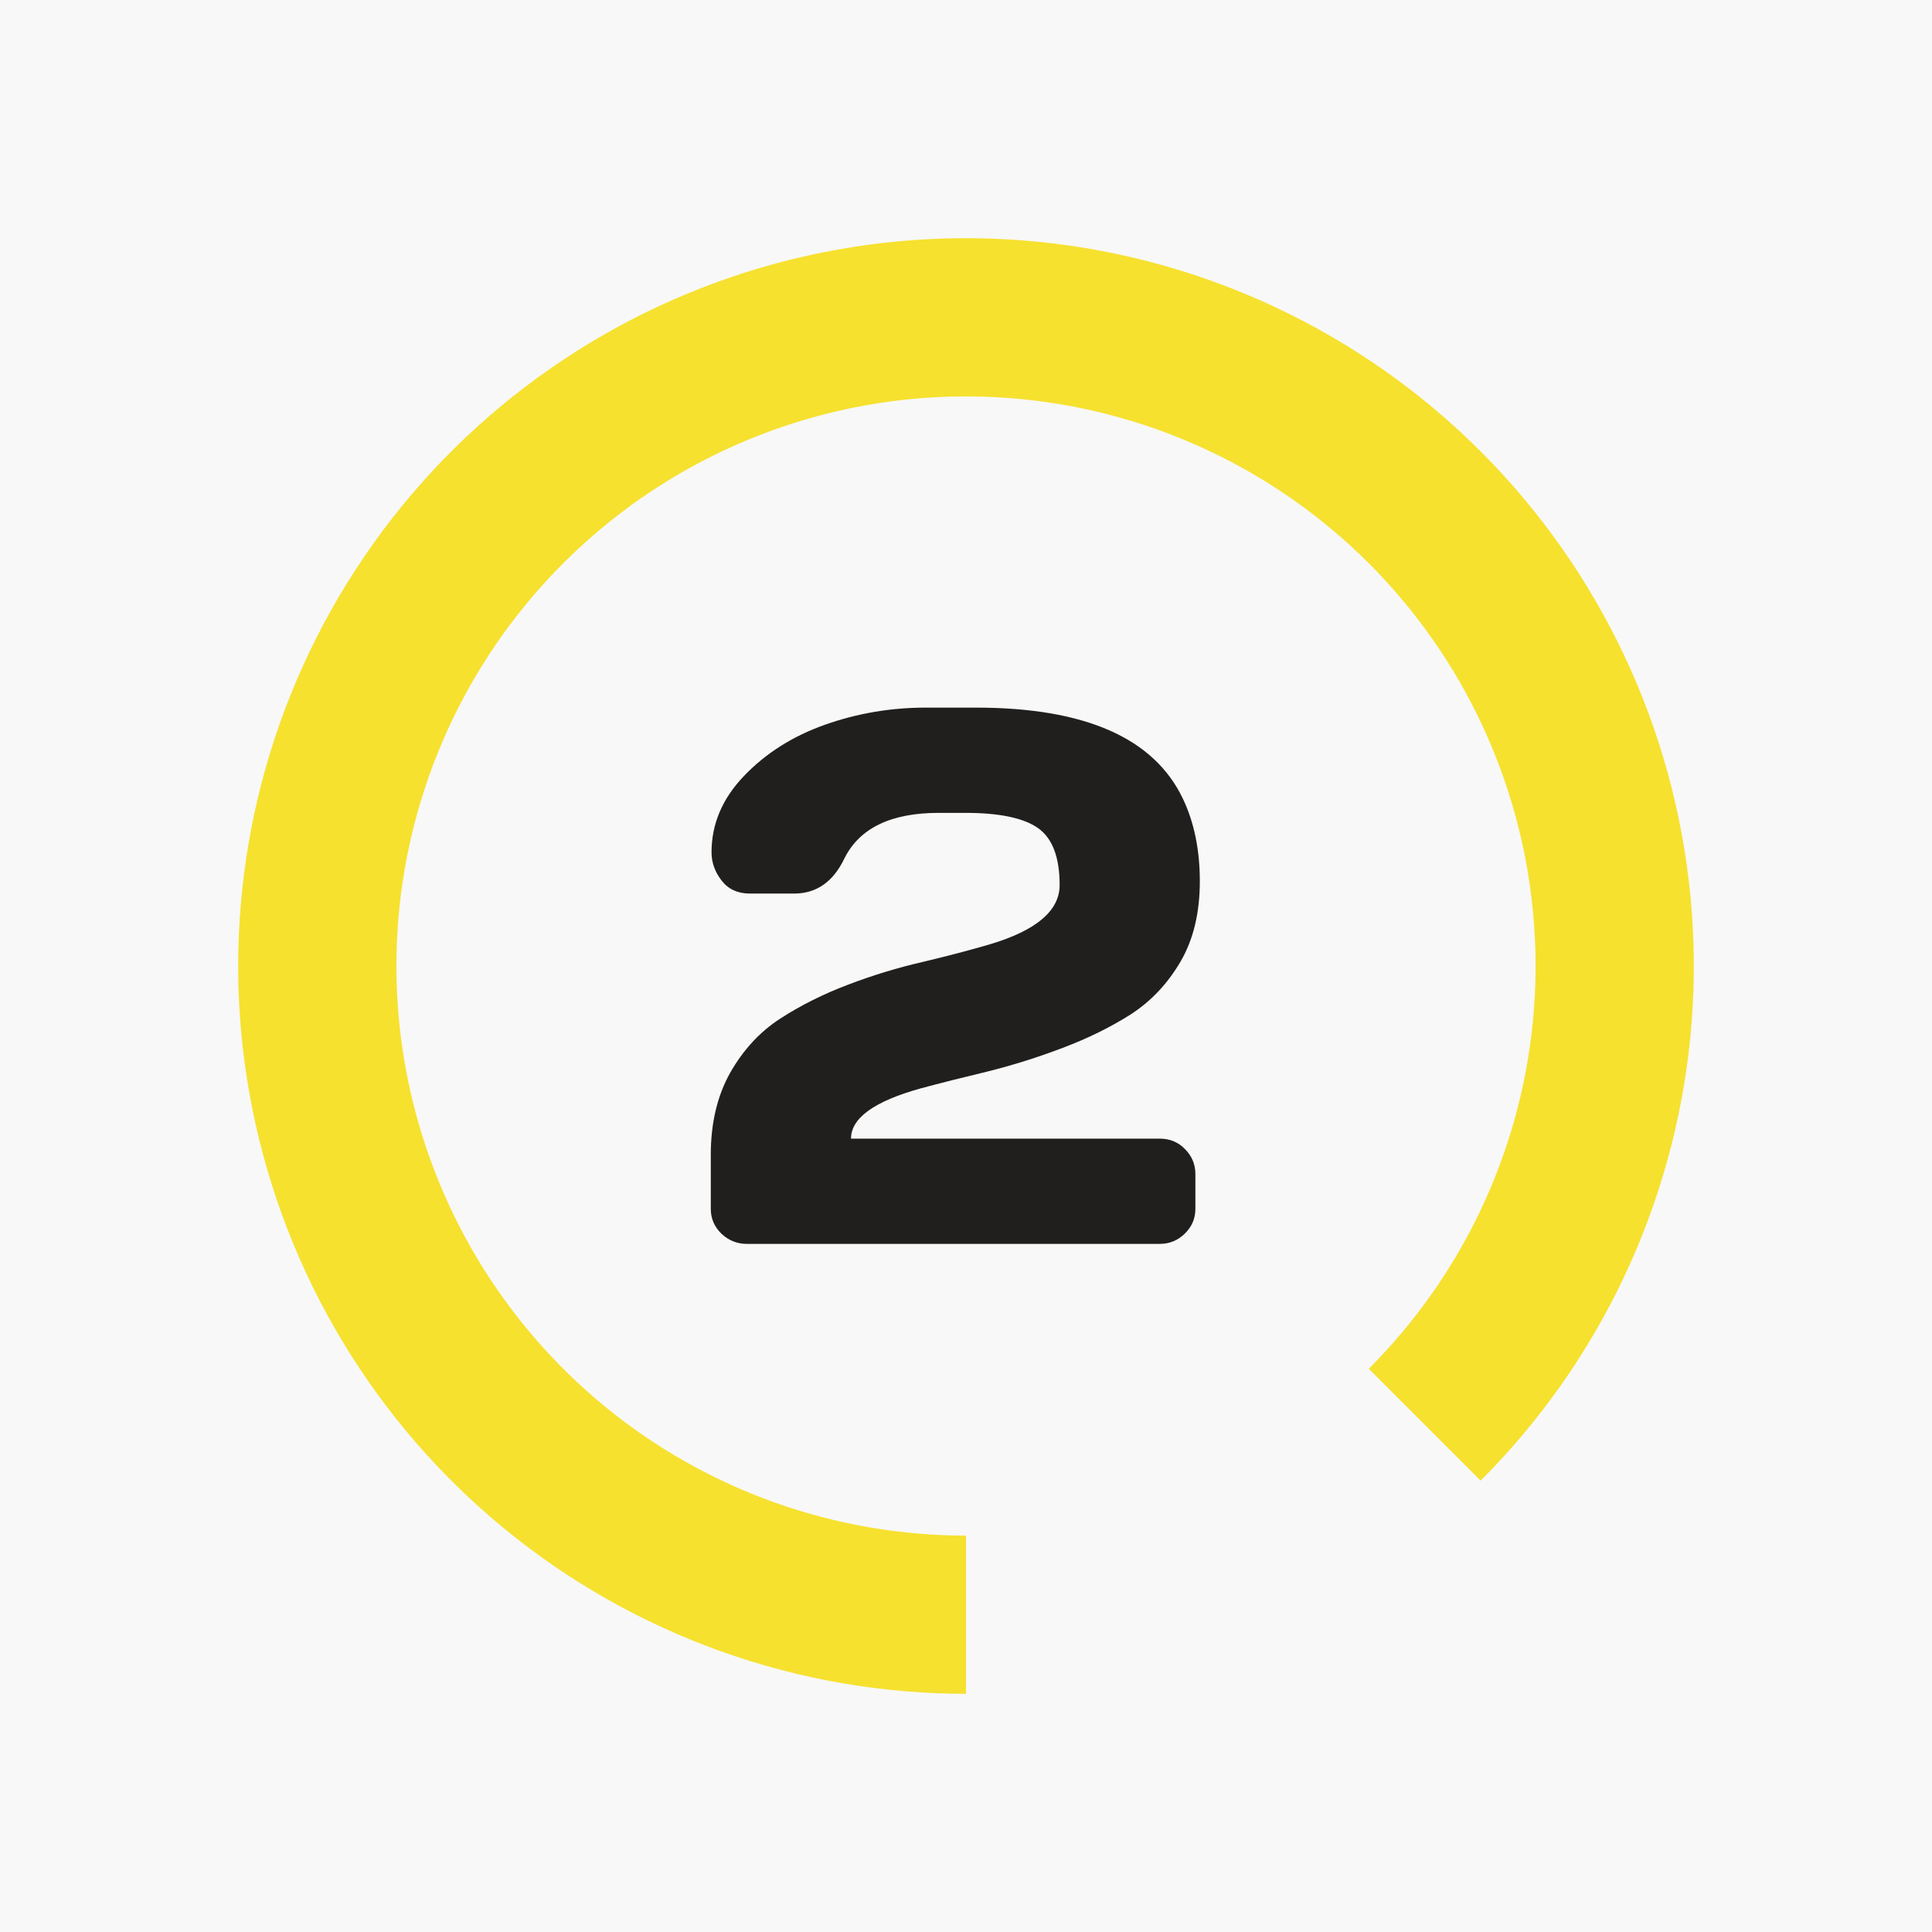 <?xml version="1.0" encoding="UTF-8"?> <svg xmlns="http://www.w3.org/2000/svg" width="73" height="73" viewBox="0 0 73 73" fill="none"><rect width="73" height="73" fill="#F8F8F8"></rect><path d="M26.857 45.679V43.628C26.857 42.438 27.101 41.407 27.588 40.536C28.084 39.665 28.717 38.981 29.485 38.485C30.253 37.988 31.105 37.562 32.042 37.206C32.979 36.85 33.916 36.564 34.853 36.349C35.799 36.124 36.656 35.899 37.424 35.674C39.166 35.15 40.038 34.405 40.038 33.44C40.038 32.391 39.766 31.674 39.223 31.29C38.679 30.906 37.761 30.714 36.469 30.714H35.471C33.663 30.714 32.473 31.29 31.902 32.442C31.48 33.323 30.848 33.763 30.005 33.763H28.333C27.874 33.763 27.518 33.599 27.265 33.271C27.012 32.944 26.885 32.588 26.885 32.203C26.885 31.136 27.293 30.175 28.108 29.323C28.932 28.461 29.953 27.815 31.171 27.384C32.389 26.953 33.658 26.737 34.979 26.737H36.876C40.989 26.737 43.593 27.88 44.689 30.166C45.12 31.065 45.335 32.11 45.335 33.3C45.335 34.489 45.092 35.501 44.605 36.335C44.117 37.169 43.49 37.834 42.722 38.33C41.953 38.817 41.096 39.239 40.15 39.595C39.213 39.951 38.276 40.246 37.34 40.48C36.403 40.705 35.55 40.92 34.782 41.126C33.031 41.614 32.155 42.246 32.155 43.023H43.818C44.202 43.023 44.52 43.154 44.773 43.417C45.035 43.679 45.167 43.993 45.167 44.358V45.679C45.167 46.044 45.031 46.358 44.759 46.621C44.497 46.873 44.183 47 43.818 47H28.22C27.855 47 27.536 46.873 27.265 46.621C26.993 46.358 26.857 46.044 26.857 45.679Z" fill="#211F1E"></path><path d="M36.5 64C30.138 64 23.972 61.794 19.054 57.758C14.136 53.722 10.77 48.105 9.528 41.865C8.287 35.625 9.248 29.148 12.247 23.537C15.246 17.926 20.098 13.528 25.976 11.093C31.854 8.659 38.395 8.337 44.483 10.184C50.571 12.031 55.831 15.932 59.365 21.222C62.9 26.512 64.491 32.864 63.868 39.196C63.244 45.527 60.444 51.447 55.945 55.945L51.718 51.718C55.239 48.197 57.43 43.565 57.918 38.609C58.406 33.654 57.161 28.683 54.395 24.543C51.629 20.403 47.512 17.35 42.748 15.905C37.983 14.46 32.864 14.711 28.264 16.616C23.664 18.522 19.867 21.963 17.519 26.355C15.172 30.746 14.42 35.815 15.392 40.699C16.363 45.582 18.998 49.978 22.847 53.137C26.696 56.295 31.521 58.022 36.5 58.022L36.5 64Z" fill="#F6E12F"></path></svg> 